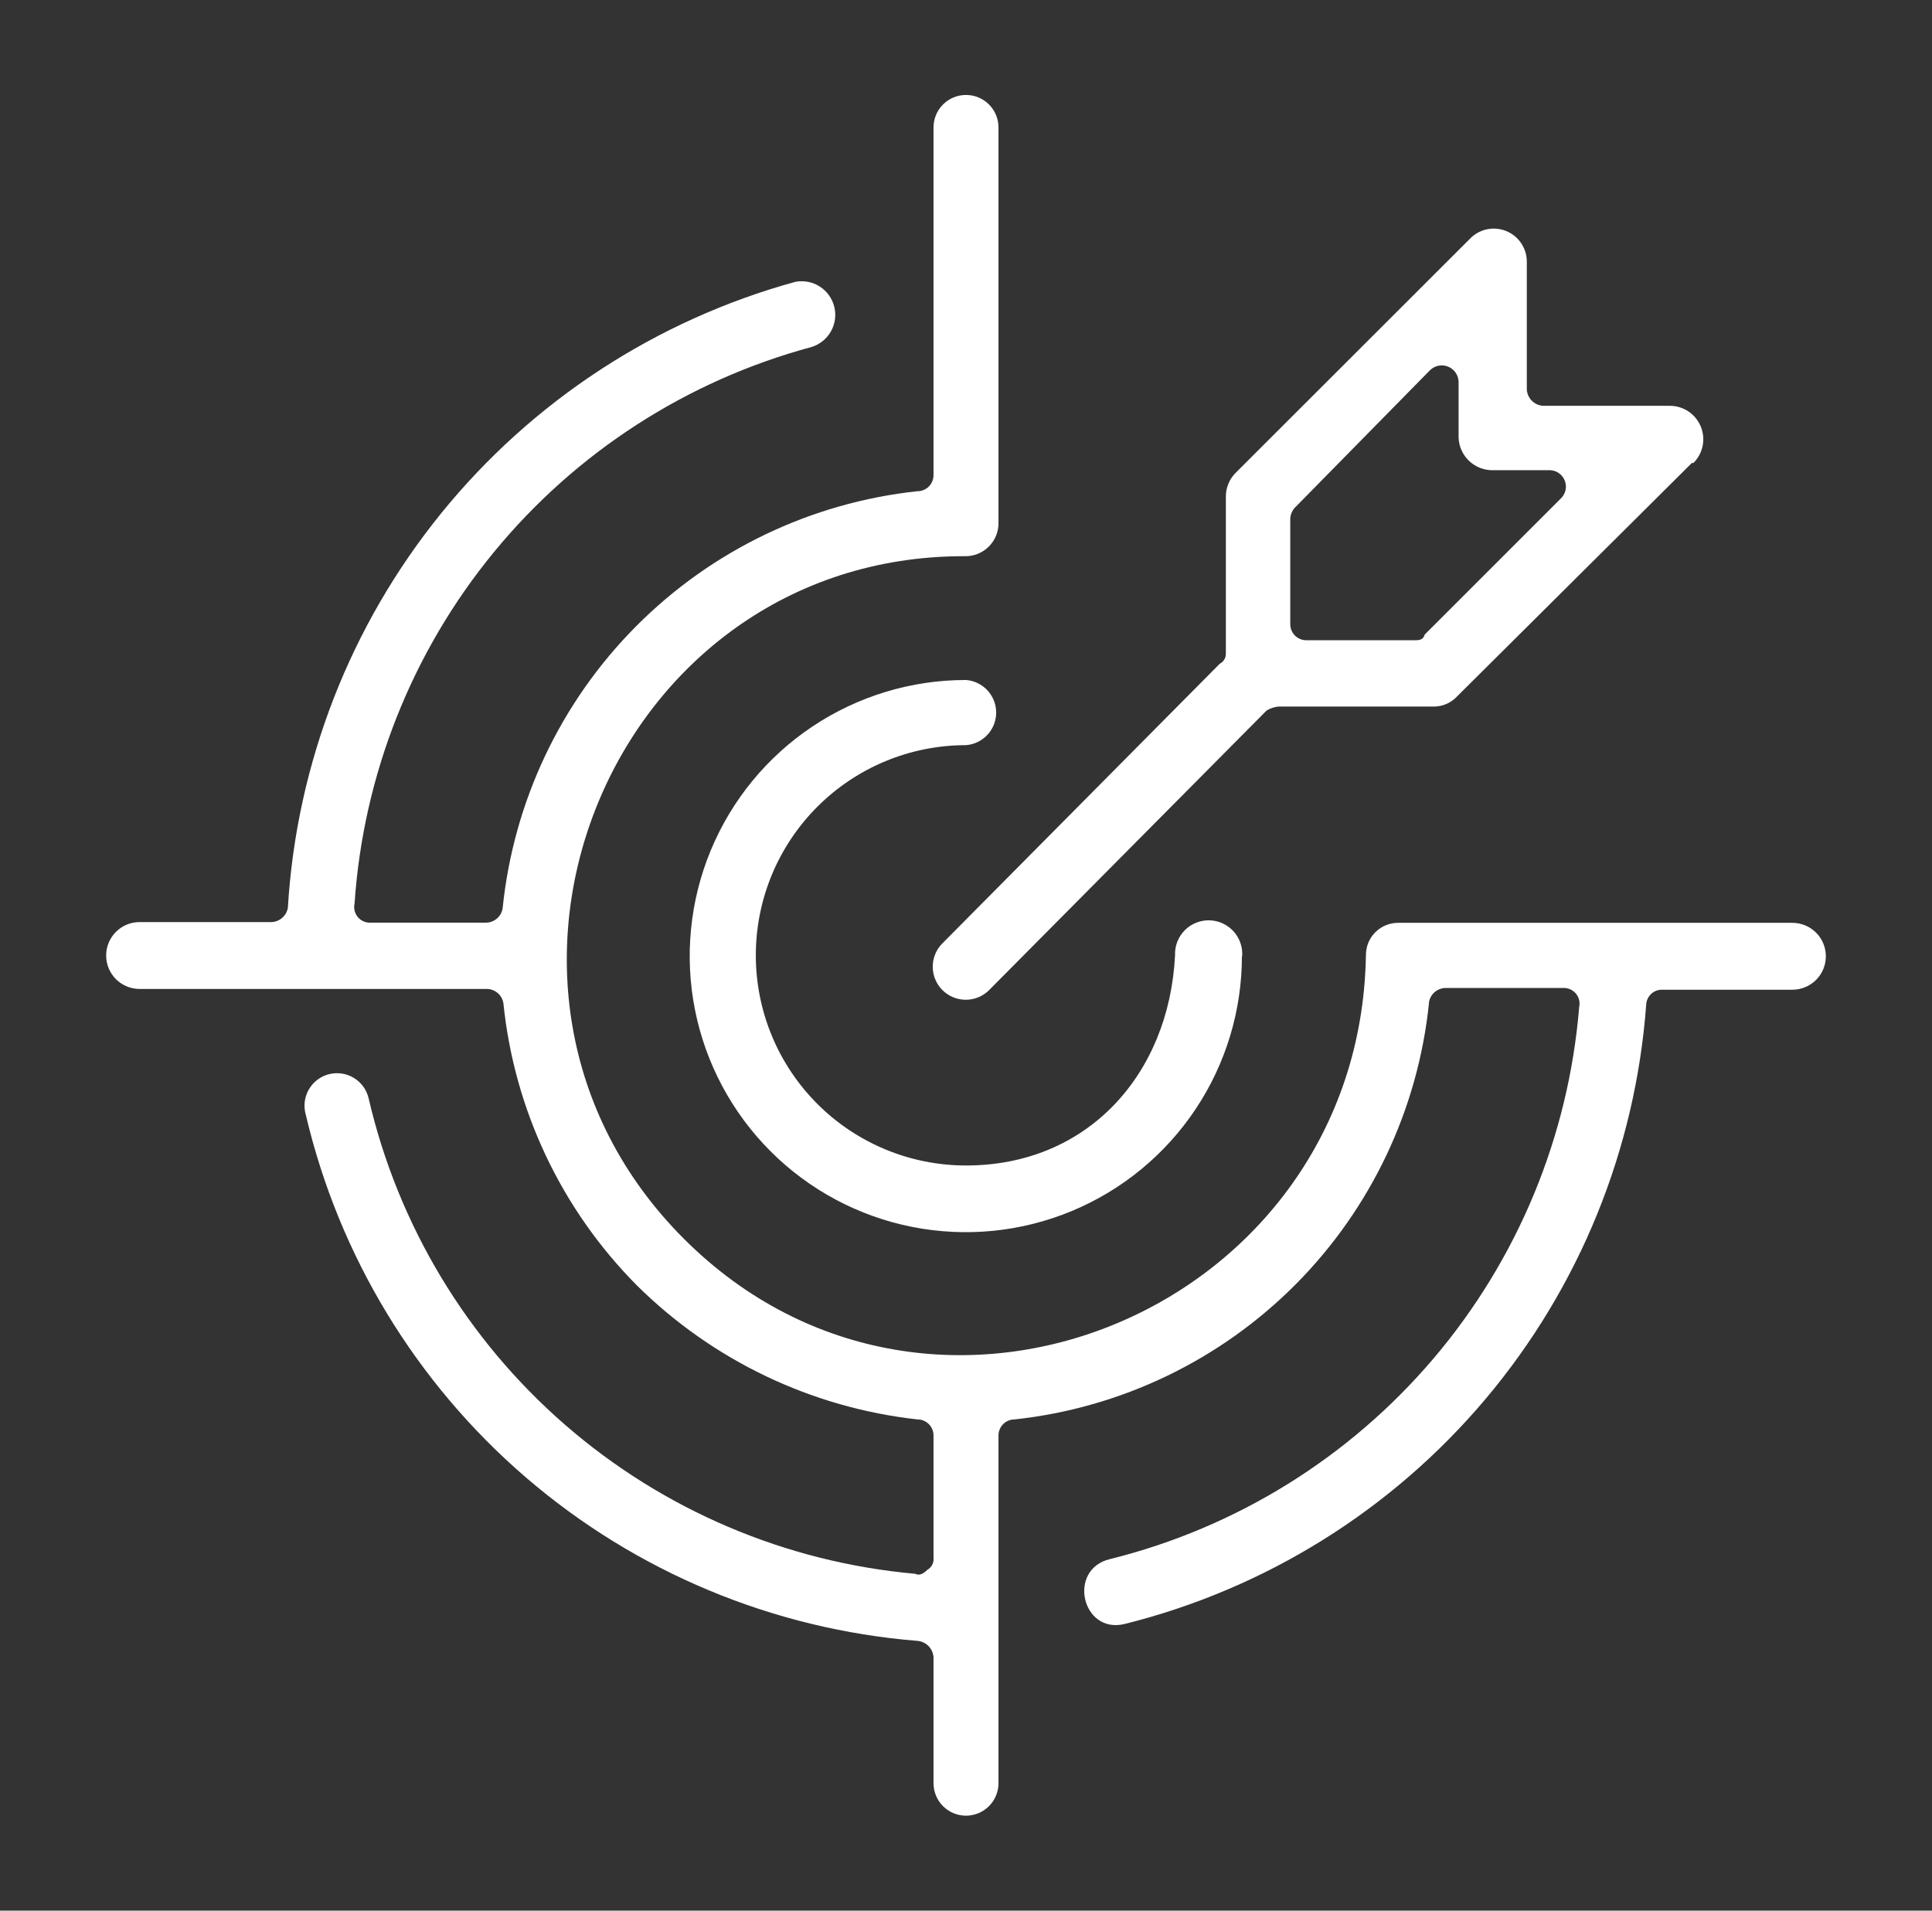 <svg xmlns="http://www.w3.org/2000/svg" width="91" height="90" viewBox="0 0 91 90" fill="none"><rect x="0" y="0" width="91" height="90" fill="#333333" stroke="none"/><path d="M67.307 47.25C66.79 52.258 64.571 56.938 61.02 60.507C57.469 64.076 52.801 66.319 47.795 66.861C47.694 66.86 47.594 66.879 47.501 66.917C47.407 66.955 47.323 67.011 47.251 67.082C47.18 67.154 47.124 67.239 47.086 67.332C47.048 67.425 47.029 67.525 47.03 67.626V83.997C47.03 84.403 46.869 84.792 46.582 85.079C46.295 85.366 45.906 85.527 45.5 85.527C45.094 85.527 44.705 85.366 44.418 85.079C44.131 84.792 43.97 84.403 43.97 83.997V78.057C43.955 77.859 43.87 77.673 43.73 77.532C43.589 77.392 43.403 77.307 43.205 77.292C36.4 76.742 29.946 74.046 24.77 69.594C19.595 65.141 15.966 59.161 14.405 52.515C14.347 52.318 14.329 52.112 14.352 51.908C14.376 51.704 14.44 51.507 14.541 51.328C14.643 51.149 14.779 50.993 14.942 50.868C15.105 50.743 15.291 50.652 15.49 50.601C15.688 50.55 15.896 50.539 16.099 50.569C16.302 50.599 16.497 50.67 16.672 50.778C16.847 50.885 16.998 51.026 17.118 51.193C17.237 51.36 17.321 51.55 17.366 51.75C18.753 57.716 21.989 63.092 26.611 67.111C31.233 71.13 37.005 73.587 43.106 74.133C43.304 74.232 43.493 74.133 43.682 73.944C43.782 73.888 43.863 73.803 43.914 73.7C43.965 73.597 43.985 73.482 43.97 73.368V67.626C43.971 67.525 43.952 67.425 43.914 67.332C43.876 67.239 43.82 67.154 43.749 67.082C43.677 67.011 43.593 66.955 43.499 66.917C43.406 66.879 43.306 66.86 43.205 66.861C38.223 66.306 33.575 64.086 30.011 60.561C26.448 56.98 24.224 52.284 23.711 47.259C23.682 47.075 23.59 46.907 23.45 46.784C23.31 46.661 23.132 46.59 22.946 46.584H6.575C6.157 46.584 5.757 46.418 5.461 46.123C5.166 45.828 5 45.427 5 45.009C5 44.591 5.166 44.191 5.461 43.895C5.757 43.6 6.157 43.434 6.575 43.434H12.794C12.98 43.426 13.157 43.355 13.296 43.232C13.435 43.109 13.528 42.942 13.559 42.759C13.967 35.965 16.492 29.468 20.779 24.18C25.066 18.893 30.9 15.08 37.463 13.275C37.861 13.2 38.272 13.279 38.612 13.497C38.953 13.716 39.197 14.056 39.295 14.448C39.393 14.841 39.337 15.256 39.139 15.608C38.94 15.961 38.614 16.224 38.228 16.344C32.356 17.927 27.125 21.305 23.266 26.005C19.406 30.705 17.111 36.493 16.7 42.561C16.675 42.673 16.676 42.789 16.703 42.9C16.73 43.012 16.783 43.115 16.857 43.203C16.932 43.29 17.025 43.359 17.131 43.404C17.236 43.449 17.351 43.468 17.465 43.461H22.91C23.096 43.455 23.274 43.384 23.414 43.261C23.553 43.138 23.646 42.97 23.675 42.786C24.185 37.769 26.403 33.079 29.959 29.502C33.514 25.925 38.191 23.679 43.205 23.139C43.306 23.14 43.406 23.121 43.499 23.083C43.593 23.045 43.677 22.989 43.749 22.918C43.82 22.846 43.876 22.762 43.914 22.668C43.952 22.575 43.971 22.475 43.97 22.374V6.003C43.97 5.597 44.131 5.208 44.418 4.921C44.705 4.634 45.094 4.473 45.5 4.473C45.906 4.473 46.295 4.634 46.582 4.921C46.869 5.208 47.03 5.597 47.03 6.003V24.57C47.04 24.787 47.005 25.003 46.927 25.206C46.849 25.408 46.729 25.591 46.576 25.745C46.422 25.898 46.239 26.018 46.036 26.096C45.834 26.174 45.618 26.209 45.401 26.199C28.76 26.199 20.444 46.575 32.207 58.347C43.97 70.119 64.049 61.695 64.337 45C64.335 44.798 64.373 44.599 64.448 44.412C64.525 44.225 64.637 44.055 64.78 43.913C64.922 43.77 65.092 43.658 65.279 43.582C65.465 43.506 65.665 43.468 65.867 43.47H84.425C84.843 43.47 85.243 43.636 85.539 43.931C85.834 44.227 86 44.627 86 45.045C86 45.463 85.834 45.864 85.539 46.159C85.243 46.454 84.843 46.62 84.425 46.62H78.305C78.115 46.612 77.93 46.678 77.787 46.804C77.645 46.93 77.556 47.106 77.54 47.295C77.043 54.132 74.399 60.638 69.985 65.882C65.571 71.127 59.613 74.843 52.961 76.5C50.954 76.977 50.261 73.917 52.286 73.44C58.226 71.963 63.554 68.66 67.518 63.995C71.481 59.331 73.882 53.54 74.381 47.439C74.406 47.327 74.405 47.211 74.378 47.1C74.351 46.989 74.298 46.885 74.224 46.798C74.149 46.71 74.056 46.642 73.95 46.597C73.845 46.552 73.73 46.532 73.616 46.539H68.072C67.886 46.545 67.708 46.616 67.568 46.739C67.428 46.862 67.336 47.03 67.307 47.214V47.25ZM79.7 21.798L68.639 32.796C68.369 33.09 67.993 33.264 67.595 33.282H60.224C60.023 33.3 59.829 33.364 59.657 33.471L46.553 46.674C46.258 46.949 45.868 47.1 45.465 47.093C45.062 47.087 44.677 46.924 44.391 46.64C44.106 46.355 43.941 45.971 43.933 45.568C43.925 45.164 44.074 44.774 44.348 44.478L57.452 31.266C57.54 31.222 57.614 31.154 57.665 31.069C57.716 30.985 57.742 30.888 57.74 30.789V23.4C57.738 23.187 57.779 22.976 57.861 22.78C57.943 22.583 58.064 22.405 58.217 22.257L69.215 11.268C69.427 11.039 69.704 10.878 70.009 10.808C70.314 10.738 70.632 10.761 70.924 10.875C71.215 10.988 71.466 11.187 71.642 11.445C71.819 11.703 71.914 12.008 71.915 12.321V18.351C71.928 18.55 72.012 18.737 72.153 18.878C72.294 19.019 72.481 19.103 72.68 19.116H78.611C78.927 19.108 79.239 19.195 79.505 19.366C79.771 19.538 79.979 19.785 80.103 20.077C80.226 20.368 80.259 20.69 80.197 21C80.134 21.31 79.98 21.595 79.754 21.816L79.7 21.798ZM67.1 29.898L73.508 23.49C73.619 23.387 73.698 23.254 73.734 23.107C73.77 22.96 73.763 22.805 73.712 22.662C73.661 22.519 73.57 22.395 73.448 22.303C73.328 22.212 73.182 22.159 73.031 22.149H70.331C69.913 22.159 69.508 22.004 69.203 21.718C68.898 21.431 68.718 21.037 68.702 20.619V18C68.701 17.845 68.655 17.694 68.569 17.565C68.483 17.436 68.361 17.335 68.218 17.274C68.076 17.214 67.918 17.197 67.766 17.225C67.614 17.253 67.473 17.326 67.361 17.433L61.061 23.841C60.893 23.988 60.789 24.195 60.773 24.417V29.394C60.772 29.495 60.791 29.595 60.829 29.688C60.867 29.782 60.923 29.866 60.994 29.938C61.066 30.009 61.151 30.065 61.244 30.103C61.337 30.141 61.437 30.16 61.538 30.159H66.605C66.803 30.159 66.992 30.159 67.082 29.961L67.1 29.898ZM58.496 45.018C58.5 47.591 57.74 50.108 56.312 52.249C54.885 54.39 52.855 56.06 50.478 57.047C48.102 58.034 45.486 58.293 42.962 57.793C40.437 57.292 38.118 56.054 36.298 54.235C34.478 52.416 33.238 50.098 32.736 47.574C32.234 45.051 32.492 42.434 33.477 40.057C34.462 37.68 36.13 35.648 38.27 34.22C40.411 32.791 42.927 32.029 45.5 32.031C45.887 32.061 46.248 32.235 46.511 32.52C46.775 32.804 46.921 33.178 46.921 33.566C46.921 33.953 46.775 34.327 46.511 34.611C46.248 34.896 45.887 35.071 45.5 35.1C42.874 35.1 40.356 36.143 38.5 38C36.643 39.856 35.6 42.374 35.6 45C35.6 47.626 36.643 50.144 38.5 52.001C40.356 53.857 42.874 54.9 45.5 54.9C51.242 54.9 55.067 50.598 55.346 45C55.337 44.783 55.373 44.566 55.451 44.364C55.529 44.161 55.649 43.977 55.801 43.822C55.954 43.667 56.137 43.546 56.339 43.465C56.54 43.384 56.757 43.345 56.974 43.351C57.191 43.358 57.405 43.408 57.601 43.501C57.798 43.593 57.974 43.725 58.117 43.888C58.261 44.051 58.37 44.242 58.436 44.449C58.503 44.656 58.526 44.874 58.505 45.09L58.496 45.018Z" fill="white"></path></svg>